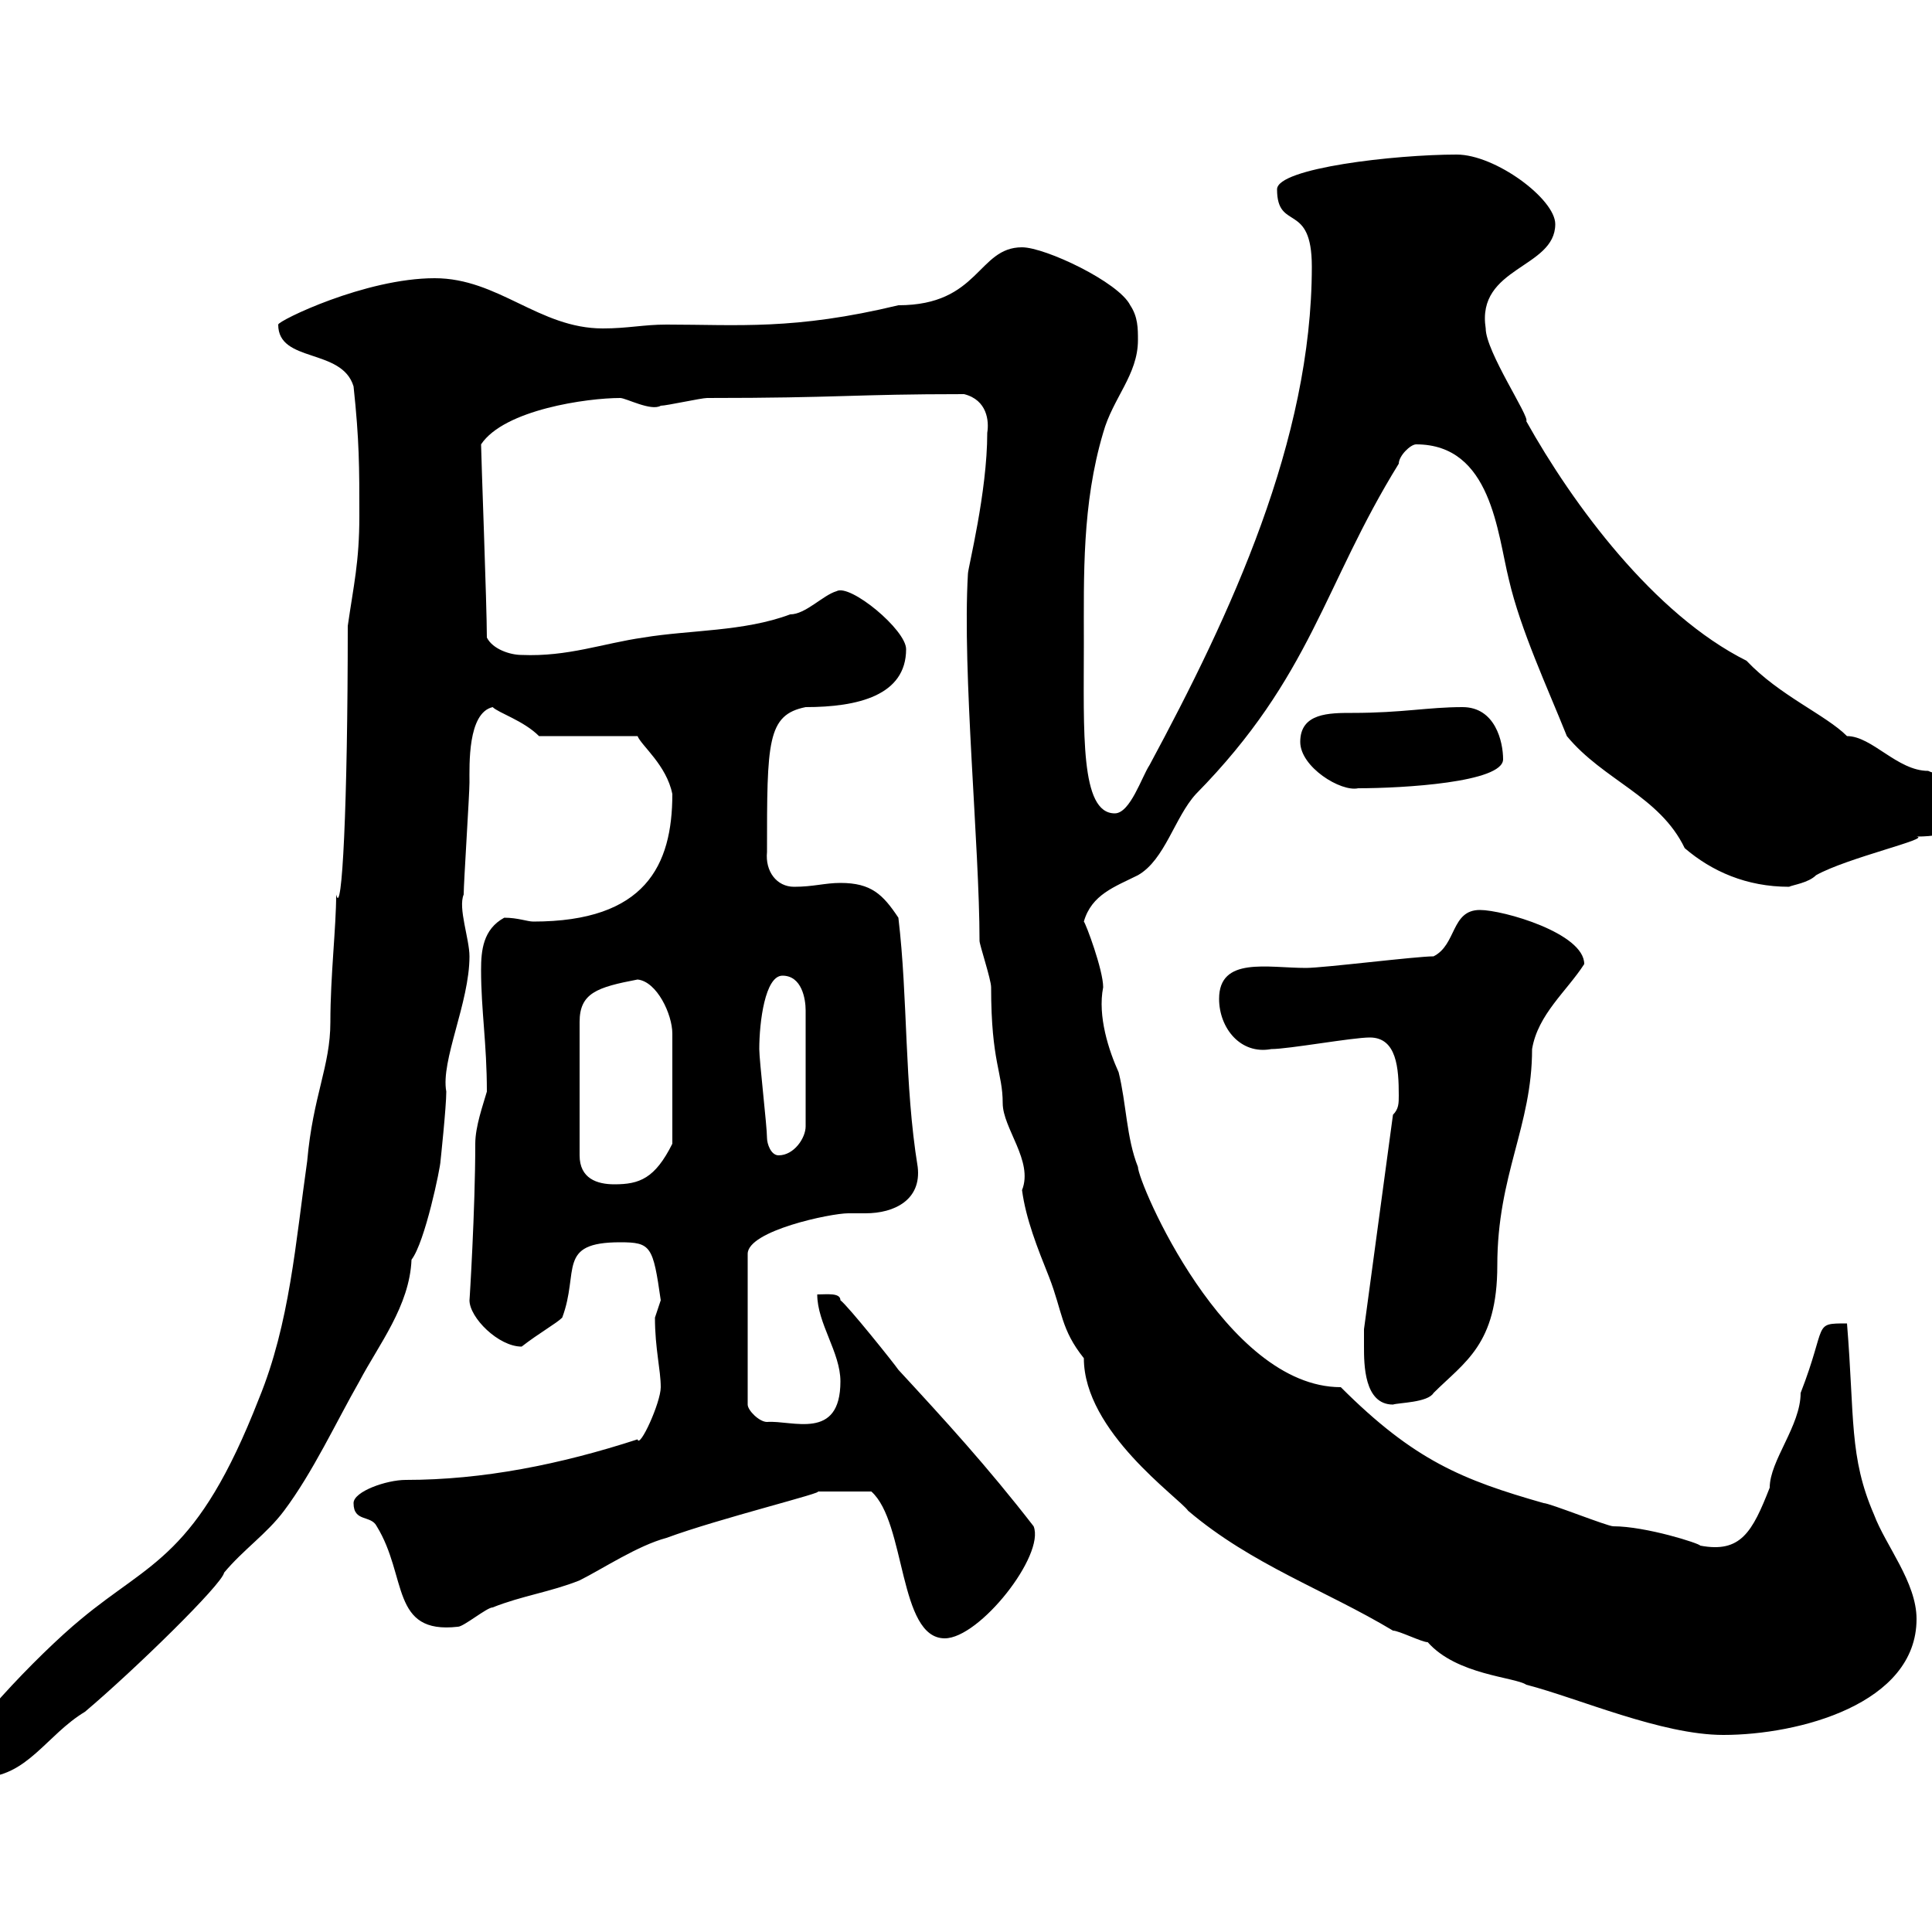 <svg xmlns="http://www.w3.org/2000/svg" xmlns:xlink="http://www.w3.org/1999/xlink" width="300" height="300"><path d="M-7.20 274.20C-7.20 277.20-4.50 276-3 276C4.20 276 7.20 269.40 13.20 265.80C21 259.20 34.50 246 34.80 244.20C37.80 240.60 41.40 238.20 44.10 234.60C48.60 228.60 52.20 220.80 55.80 214.50C58.80 208.80 63.60 202.80 63.90 195.60C66 192.90 68.40 181.20 68.40 180.30C68.40 180.30 69.30 171.90 69.30 169.50C68.40 164.70 72.90 155.70 72.90 148.50C72.90 145.80 71.10 141 72 138.90C72 137.10 72.90 123.30 72.90 121.50C72.90 118.80 72.60 110.70 76.50 109.80C77.40 110.70 81.30 111.90 83.70 114.30L99 114.30C99.60 115.80 103.50 118.80 104.40 123.30C104.40 134.40 100.20 143.10 82.80 143.10C81.90 143.10 80.40 142.50 78.30 142.50C75 144.30 74.70 147.60 74.70 150.60C74.70 156.90 75.60 162 75.60 169.50C75 171.60 73.80 174.90 73.80 177.60C73.80 187.80 72.90 202.20 72.90 201.90C72.90 204.60 77.40 209.10 81 209.10C83.70 207 86.40 205.50 87.30 204.60C90 197.40 86.40 192.90 96.30 192.90C101.10 192.90 101.40 193.50 102.60 201.90C102.60 201.90 101.70 204.60 101.70 204.60C101.70 209.40 102.60 212.70 102.60 215.40C102.60 217.80 99.30 225 99 223.50C87 227.40 75 229.80 63 229.80C60 229.80 54.90 231.60 54.90 233.40C54.90 236.40 57.60 235.20 58.50 237C63.30 244.80 60.60 253.80 71.10 252.60C72 252.60 75.60 249.60 76.50 249.60C81 247.80 85.50 247.20 90 245.40C93.60 243.60 99 240 103.50 238.80C111.60 235.80 128.70 231.60 126.90 231.60C128.10 231.60 131.70 231.60 135.30 231.60C140.70 236.40 139.50 254.40 146.70 254.40C152.10 254.40 162.30 241.50 160.50 237C153.30 227.70 146.70 220.50 139.50 212.70C138.90 211.80 131.70 202.80 130.50 201.90C130.50 200.70 128.40 201 126.90 201C126.90 205.50 130.50 210 130.50 214.50C130.50 223.80 123 220.50 119.10 220.80C117.90 220.80 116.10 219 116.10 218.10L116.10 194.70C116.10 191.10 129 188.40 131.70 188.40C132.30 188.40 133.50 188.40 134.40 188.40C138.90 188.40 143.10 186.30 142.50 181.20C140.40 168.30 141 155.10 139.50 142.50C137.10 138.90 135.30 137.10 130.50 137.10C128.10 137.10 126.30 137.70 123.30 137.70C120.60 137.70 118.80 135.30 119.10 132.30C119.10 115.20 119.10 111 125.10 109.80C133.20 109.80 140.70 108 140.70 100.80C140.70 97.80 132 90.60 129.90 91.80C127.80 92.40 125.10 95.40 122.70 95.40C115.50 98.10 107.10 97.80 99.90 99C93.60 99.90 88.20 102 81 101.70C79.20 101.70 76.50 100.80 75.60 99C75.60 94.20 74.70 70.50 74.70 69C78.30 63.60 91.20 61.80 96.30 61.80C97.20 61.80 101.10 63.90 102.60 63C103.50 63 108.90 61.80 109.80 61.80C130.50 61.80 132.30 61.20 149.70 61.20C153.30 62.10 153.60 65.40 153.30 67.20C153.30 76.50 150.30 88.20 150.30 89.10C149.40 104.40 152.10 131.40 152.10 146.10C152.10 146.70 153.90 152.10 153.90 153.30C153.90 165 155.70 166.50 155.70 171.30C155.70 175.20 160.50 180.30 158.70 184.80C159.30 189.30 161.10 193.80 162.90 198.30C165 203.70 164.70 206.40 168.30 210.90C168.30 222.30 183 232.50 184.50 234.60C194.40 243 205.80 246.90 216.30 253.20C217.20 253.20 220.80 255 221.70 255C226.20 260.10 235.20 260.40 237 261.60C245.10 263.70 258 269.40 267.60 269.40C279.30 269.40 297.60 264.60 297.60 251.40C297.60 245.70 292.80 240 291 235.20C287.10 226.20 288 220.20 286.80 205.50C281.40 205.50 283.80 205.50 279.60 216.30C279.60 221.40 274.80 226.80 274.80 231C272.10 237.90 270.30 241.20 264 240C264 239.70 255.60 237 250.50 237C249.60 237 240.60 233.40 239.70 233.40C227.10 229.80 219.60 226.80 208.20 215.40C190.20 215.40 176.70 183.60 176.70 181.20C174.90 176.70 174.90 171.30 173.70 166.50C172.20 163.20 170.40 157.80 171.30 153.30C171.30 150.60 168.60 143.40 168.30 143.10C169.50 138.90 173.10 137.70 176.70 135.90C180.90 133.50 182.40 126.90 185.70 123.30C203.70 105 205.50 90.90 217.20 72C217.20 70.80 219 69 219.90 69C231.60 69 232.50 82.80 234.30 90C236.10 97.80 240.30 106.80 243.30 114.30C249 121.20 257.70 123.60 261.60 131.70C265.80 135.30 271.20 137.70 277.80 137.70C278.40 137.40 280.80 137.10 282 135.90C286.80 133.20 300 130.20 297.60 129.90C302.70 129.90 306.90 128.40 306.60 123.30C306.60 120.60 301.20 120.60 299.40 119.70C294.60 119.70 290.70 114.30 286.80 114.30C283.50 111 276.30 108 271.20 102.60C256.80 95.40 244.20 78.30 237 65.40C237.60 64.80 230.70 54.60 230.70 51C229.20 41.40 241.50 41.70 241.50 34.80C241.50 30.90 232.20 24 226.20 24C216.60 24 198.30 26.10 198.30 29.40C198.30 36 203.70 31.20 203.70 41.40C203.70 68.40 191.10 95.40 178.50 118.80C177.30 120.60 175.50 126.30 173.10 126.30C167.70 126.30 168.30 113.70 168.30 99.90C168.30 89.40 168 78.30 171.30 67.20C172.80 61.80 176.70 58.20 176.70 52.80C176.70 51 176.70 49.20 175.50 47.40C173.70 43.80 162.30 38.40 158.70 38.40C151.80 38.40 152.10 47.40 139.50 47.40C123.30 51.30 114.60 50.40 103.50 50.40C99.90 50.40 97.50 51 93.60 51C83.70 51 77.40 43.20 67.50 43.20C56.70 43.20 43.20 49.80 43.20 50.40C43.20 56.40 53.10 54 54.90 60C55.80 68.40 55.80 72.60 55.80 80.10C55.80 87.30 54.90 90.90 54 97.20C54 125.10 53.10 142.80 52.20 138.90C52.20 144 51.30 151.50 51.30 158.70C51.30 165.60 48.60 170.10 47.70 180.30C45.90 192.90 45 205.50 40.20 217.20C30.60 241.80 23.40 242.40 12.60 251.40C6 256.80-7.20 270.60-7.20 274.20ZM211.80 209.10C211.80 211.80 211.80 218.10 216.30 218.10C217.20 217.80 221.70 217.80 222.60 216.30C227.40 211.50 232.50 208.80 232.50 196.50C232.50 182.40 237.90 174.90 237.90 162.90C238.80 157.50 243.30 153.90 246 149.70C246 144.90 233.40 141.30 229.80 141.30C225.30 141.30 226.20 146.70 222.60 148.50C219.90 148.50 205.50 150.30 202.80 150.30C196.80 150.30 189.30 148.50 189.30 155.10C189.30 159.60 192.60 163.80 197.40 162.90C200.10 162.90 210 161.10 212.70 161.10C216.90 161.10 217.20 165.90 217.20 170.10C217.20 171.30 217.20 172.20 216.30 173.10L211.80 206.40C211.80 206.40 211.80 209.10 211.80 209.10ZM99 152.10C102 152.40 104.40 157.50 104.40 160.50L104.40 177.60C101.70 183 99.30 183.90 95.40 183.90C92.70 183.90 90 183 90 179.40L90 158.70C90 154.20 92.70 153.30 99 152.10ZM119.10 176.70C119.10 174.90 117.90 164.70 117.90 162.90C117.90 158.70 118.80 151.50 121.50 151.50C124.50 151.50 125.10 155.10 125.10 156.90L125.10 174.90C125.10 176.70 123.30 179.40 120.90 179.40C119.70 179.40 119.10 177.60 119.10 176.70ZM201.90 115.20C201.90 119.10 208.20 123 210.90 122.40C217.80 122.40 233.40 121.50 233.40 117.90C233.40 115.20 232.20 109.80 227.10 109.80C221.70 109.80 217.80 110.70 210 110.70C206.40 110.70 201.90 110.70 201.90 115.20Z"/></svg>